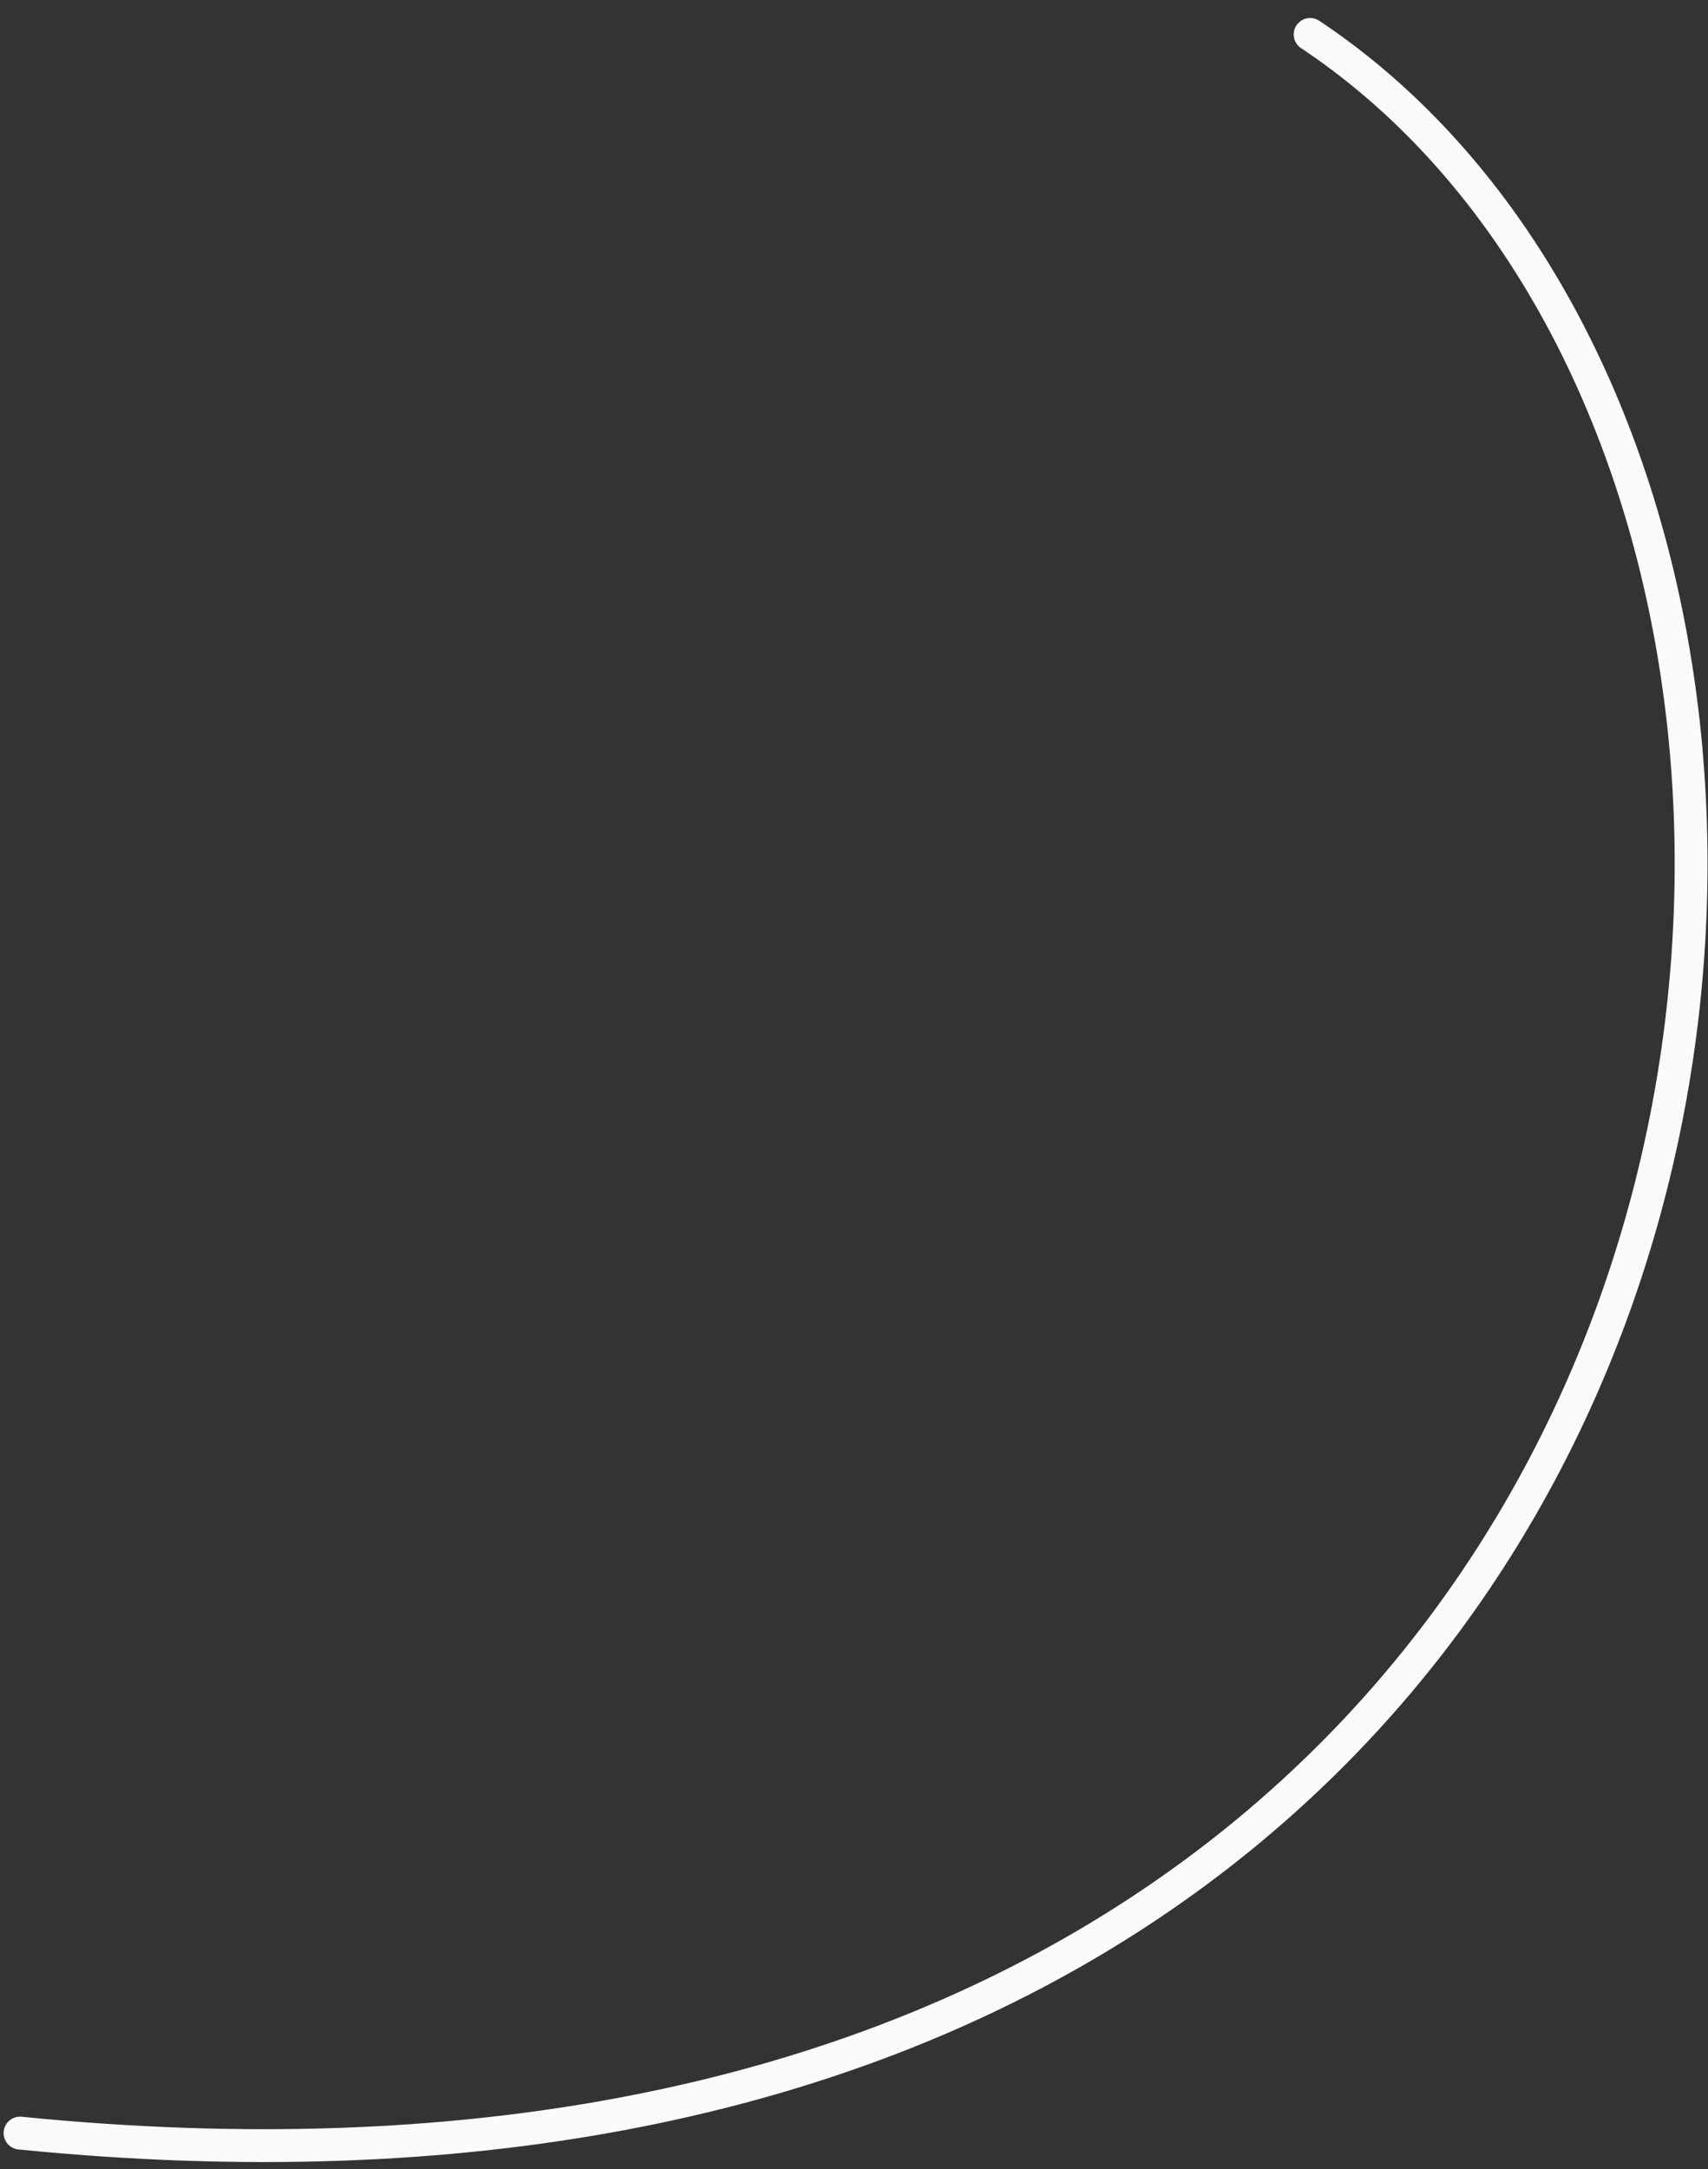 <?xml version="1.0" encoding="UTF-8"?> <svg xmlns="http://www.w3.org/2000/svg" width="52" height="66" viewBox="0 0 52 66" fill="none"><rect x="0" y="0" width="52" height="66" fill="#333333" stroke="none"/> <path d="M39.887 1.048C61.424 15.379 55.485 70.379 0.61 64.906" stroke="#FAFAFA" stroke-linecap="round"></path> </svg> 